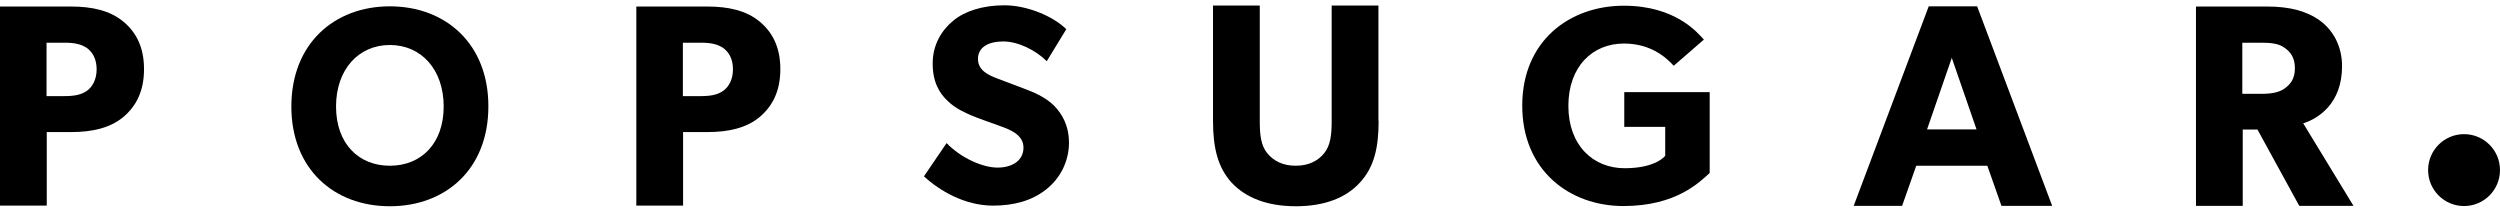 <svg width="260" height="22" viewBox="0 0 260 22" fill="none" xmlns="http://www.w3.org/2000/svg">
<path d="M12.816 12.178C11.433 13.324 9.553 13.735 7.413 13.735H4.863V21.385H0V0.68H7.413C9.553 0.68 11.433 1.091 12.816 2.237C14.2 3.382 14.978 4.96 14.978 7.186C14.978 9.434 14.2 11.011 12.816 12.178ZM9.056 5.003C8.451 4.592 7.759 4.441 6.722 4.441H4.841V9.995H6.722C7.781 9.995 8.472 9.844 9.056 9.434C9.618 9.023 10.05 8.266 10.05 7.207C10.05 6.148 9.639 5.435 9.056 5.003Z" fill="black"/>
<path d="M40.545 0.659C34.731 0.659 30.301 4.571 30.301 11.076C30.301 17.581 34.731 21.45 40.545 21.45C46.359 21.45 50.79 17.581 50.79 11.076C50.811 4.571 46.359 0.659 40.545 0.659ZM40.545 17.236C37.282 17.236 34.948 14.923 34.948 11.076C34.948 7.229 37.282 4.679 40.545 4.679C43.809 4.679 46.143 7.229 46.143 11.076C46.143 14.923 43.809 17.236 40.545 17.236Z" fill="black"/>
<path d="M78.994 12.178C77.611 13.324 75.731 13.735 73.591 13.735H71.041V21.385H66.178V0.68H73.591C75.731 0.68 77.611 1.091 78.994 2.237C80.377 3.382 81.155 4.96 81.155 7.186C81.155 9.434 80.377 11.011 78.994 12.178ZM75.234 5.003C74.628 4.592 73.937 4.441 72.899 4.441H71.019V9.995H72.899C73.958 9.995 74.65 9.844 75.234 9.434C75.796 9.023 76.228 8.266 76.228 7.207C76.228 6.148 75.817 5.435 75.234 5.003Z" fill="black"/>
<path d="M108.776 19.721C107.328 20.867 105.448 21.385 103.287 21.385C100.347 21.385 97.732 19.851 96.09 18.338L98.446 14.88C99.915 16.415 102.185 17.43 103.741 17.43C105.275 17.43 106.442 16.695 106.442 15.355C106.442 13.972 104.951 13.454 104.065 13.129C103.179 12.805 101.666 12.286 100.974 11.984C100.477 11.746 99.44 11.357 98.575 10.514C97.689 9.693 96.998 8.526 96.998 6.602C96.998 4.657 97.927 3.144 99.115 2.172C100.261 1.199 102.12 0.551 104.454 0.551C106.81 0.551 109.511 1.675 110.894 3.036L108.863 6.365C107.696 5.197 105.859 4.311 104.346 4.311C102.811 4.311 101.709 4.895 101.709 6.127C101.709 7.359 102.855 7.834 103.762 8.18C104.648 8.526 106.14 9.066 106.788 9.326C107.35 9.542 108.69 10.06 109.598 10.968C110.441 11.811 111.175 13.043 111.175 14.88C111.154 16.825 110.246 18.576 108.776 19.721Z" fill="black"/>
<path d="M143.378 12.546C143.378 15.442 142.881 17.43 141.411 19.008C139.985 20.564 137.759 21.45 134.776 21.45C131.772 21.45 129.568 20.564 128.098 19.008C126.672 17.43 126.153 15.442 126.153 12.546V0.572H131.016V12.546C131.016 13.994 131.124 15.139 131.815 15.961C132.464 16.739 133.415 17.236 134.755 17.236C136.095 17.236 137.046 16.739 137.694 15.961C138.386 15.118 138.494 13.994 138.494 12.546V0.572H143.357V12.546H143.378Z" fill="black"/>
<path d="M177.829 17.971C176.813 18.878 174.392 21.429 168.838 21.429C163.24 21.429 158.313 17.733 158.313 10.99C158.313 4.247 163.24 0.594 168.881 0.594C174.241 0.594 176.554 3.404 177.202 4.117L174.068 6.84C173.225 5.911 171.626 4.528 168.881 4.528C165.639 4.528 163.111 6.905 163.111 11.011C163.111 15.118 165.682 17.495 168.968 17.495C172.253 17.495 173.182 16.198 173.182 16.198V13.194H168.924V9.585H177.807V17.971H177.829Z" fill="black"/>
<path d="M213.425 21.407H208.151L206.682 17.236H199.29L197.82 21.407H192.785L200.587 0.659H205.623L213.425 21.407ZM205.558 13.454L202.986 6.019L200.414 13.454H205.558Z" fill="black"/>
<path d="M244.763 21.407H239.122L234.778 13.475H233.244V21.407H228.381V0.68H235.815C238.128 0.68 239.922 1.156 241.283 2.15C242.667 3.166 243.574 4.83 243.574 6.883C243.574 10.817 241.046 12.351 239.533 12.827L244.763 21.407ZM237.609 4.981C237.004 4.528 236.226 4.441 235.124 4.441H233.2V9.758H235.124C236.226 9.758 237.004 9.628 237.609 9.196C238.236 8.742 238.668 8.18 238.668 7.099C238.668 6.04 238.258 5.435 237.609 4.981Z" fill="black"/>
<path d="M256.261 21.429C258.326 21.429 260 19.755 260 17.69C260 15.625 258.326 13.951 256.261 13.951C254.196 13.951 252.522 15.625 252.522 17.69C252.522 19.755 254.196 21.429 256.261 21.429Z" fill="black"/>
</svg>
